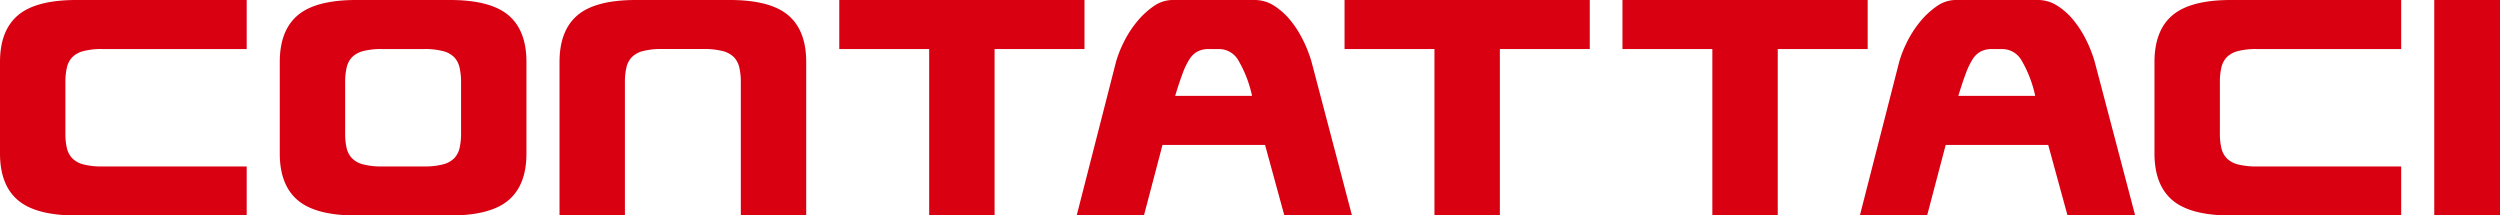 <svg xmlns="http://www.w3.org/2000/svg" width="538.315" height="46.401" viewBox="0 0 538.315 46.401">
  <g id="contattaci" transform="translate(42.958 -329.524)" style="isolation: isolate">
    <g id="Group_795" data-name="Group 795" style="isolation: isolate">
      <path id="Path_1548" data-name="Path 1548" d="M-20.877,365.365h31.04v10.56H-26.478q-8.721,0-12.6-3.28t-3.88-10.081V342.885q0-6.8,3.88-10.08t12.6-3.281H10.163v10.561h-31.04a15.716,15.716,0,0,0-4.121.439,5.193,5.193,0,0,0-2.4,1.321,4.74,4.74,0,0,0-1.161,2.24,13.72,13.72,0,0,0-.319,3.12v11.04a13.593,13.593,0,0,0,.319,3.16,4.715,4.715,0,0,0,1.161,2.2,5.174,5.174,0,0,0,2.4,1.32A15.624,15.624,0,0,0-20.877,365.365Z" fill="#d80011"/>
      <path id="Path_1549" data-name="Path 1549" d="M70.4,342.885v19.679q0,6.8-3.881,10.081t-12.6,3.28H33.762q-8.721,0-12.6-3.28t-3.88-10.081V342.885q0-6.8,3.88-10.08t12.6-3.281h20.16q8.718,0,12.6,3.281T70.4,342.885Zm-22.08-2.8h-8.96a15.707,15.707,0,0,0-4.12.439,5.2,5.2,0,0,0-2.4,1.321,4.739,4.739,0,0,0-1.16,2.24,13.66,13.66,0,0,0-.32,3.12v11.04a13.534,13.534,0,0,0,.32,3.16,4.713,4.713,0,0,0,1.16,2.2,5.178,5.178,0,0,0,2.4,1.32,15.616,15.616,0,0,0,4.12.44h8.96a15.724,15.724,0,0,0,4.08-.44,5.2,5.2,0,0,0,2.44-1.32A4.732,4.732,0,0,0,56,361.4a13.643,13.643,0,0,0,.32-3.16V347.2a13.774,13.774,0,0,0-.32-3.12,4.756,4.756,0,0,0-1.16-2.24,5.216,5.216,0,0,0-2.44-1.321A15.817,15.817,0,0,0,48.322,340.085Z" fill="#d80011"/>
      <path id="Path_1550" data-name="Path 1550" d="M91.6,347.2v28.72H77.521v-33.04q0-6.8,3.88-10.08T94,329.524h20.16q8.719,0,12.6,3.281t3.88,10.08v33.04h-14.08V347.2a13.717,13.717,0,0,0-.32-3.12,4.756,4.756,0,0,0-1.16-2.24,5.216,5.216,0,0,0-2.44-1.321,15.817,15.817,0,0,0-4.08-.439H99.6a15.712,15.712,0,0,0-4.12.439,5.2,5.2,0,0,0-2.4,1.321,4.739,4.739,0,0,0-1.16,2.24A13.661,13.661,0,0,0,91.6,347.2Z" fill="#d80011"/>
      <path id="Path_1551" data-name="Path 1551" d="M171.2,340.085v35.84H157.12v-35.84H137.76V329.524h52.8v10.561Z" fill="#d80011"/>
      <path id="Path_1552" data-name="Path 1552" d="M233.6,375.925l-4.16-15.2h-22.08l-4,15.2h-14.48l8.48-33.12a24.4,24.4,0,0,1,1.6-4.08,22.676,22.676,0,0,1,2.76-4.36,17.655,17.655,0,0,1,3.64-3.44,7.159,7.159,0,0,1,4.16-1.4H227.2a7.717,7.717,0,0,1,4.2,1.241,14.583,14.583,0,0,1,3.52,3.16,22.527,22.527,0,0,1,2.72,4.28,27.818,27.818,0,0,1,1.8,4.6l8.72,33.12Zm-6.96-25.76a25.763,25.763,0,0,0-3.04-7.8,4.812,4.812,0,0,0-4.08-2.28h-2.16a5.244,5.244,0,0,0-2.44.52,4.779,4.779,0,0,0-1.76,1.68,15.879,15.879,0,0,0-1.48,3.08q-.72,1.92-1.6,4.8Z" fill="#d80011"/>
      <path id="Path_1553" data-name="Path 1553" d="M280,340.085v35.84H265.918v-35.84H246.559V329.524h52.8v10.561Z" fill="#d80011"/>
      <path id="Path_1554" data-name="Path 1554" d="M339.837,340.085v35.84h-14.08v-35.84H306.4V329.524h52.8v10.561Z" fill="#d80011"/>
      <path id="Path_1555" data-name="Path 1555" d="M402.237,375.925l-4.16-15.2H376l-4,15.2h-14.48L366,342.8a24.381,24.381,0,0,1,1.6-4.08,22.68,22.68,0,0,1,2.761-4.36,17.629,17.629,0,0,1,3.64-3.44,7.156,7.156,0,0,1,4.16-1.4h17.679a7.72,7.72,0,0,1,4.2,1.241,14.579,14.579,0,0,1,3.519,3.16,22.58,22.58,0,0,1,2.721,4.28,28,28,0,0,1,1.8,4.6l8.719,33.12Zm-6.96-25.76a25.79,25.79,0,0,0-3.04-7.8,4.815,4.815,0,0,0-4.08-2.28H386a5.252,5.252,0,0,0-2.441.52,4.787,4.787,0,0,0-1.76,1.68,15.884,15.884,0,0,0-1.479,3.08q-.721,1.92-1.6,4.8Z" fill="#d80011"/>
      <path id="Path_1556" data-name="Path 1556" d="M443.038,365.365h31.04v10.56H437.437q-8.72,0-12.6-3.28t-3.879-10.081V342.885q0-6.8,3.879-10.08t12.6-3.281h36.641v10.561h-31.04a15.721,15.721,0,0,0-4.121.439,5.2,5.2,0,0,0-2.4,1.321,4.756,4.756,0,0,0-1.16,2.24,13.664,13.664,0,0,0-.319,3.12v11.04a13.539,13.539,0,0,0,.319,3.16,4.732,4.732,0,0,0,1.16,2.2,5.183,5.183,0,0,0,2.4,1.32A15.629,15.629,0,0,0,443.038,365.365Z" fill="#d80011"/>
      <path id="Path_1557" data-name="Path 1557" d="M495.357,375.925H481.2v-46.4h14.16Z" fill="#d80011"/>
    </g>
  </g>
</svg>
